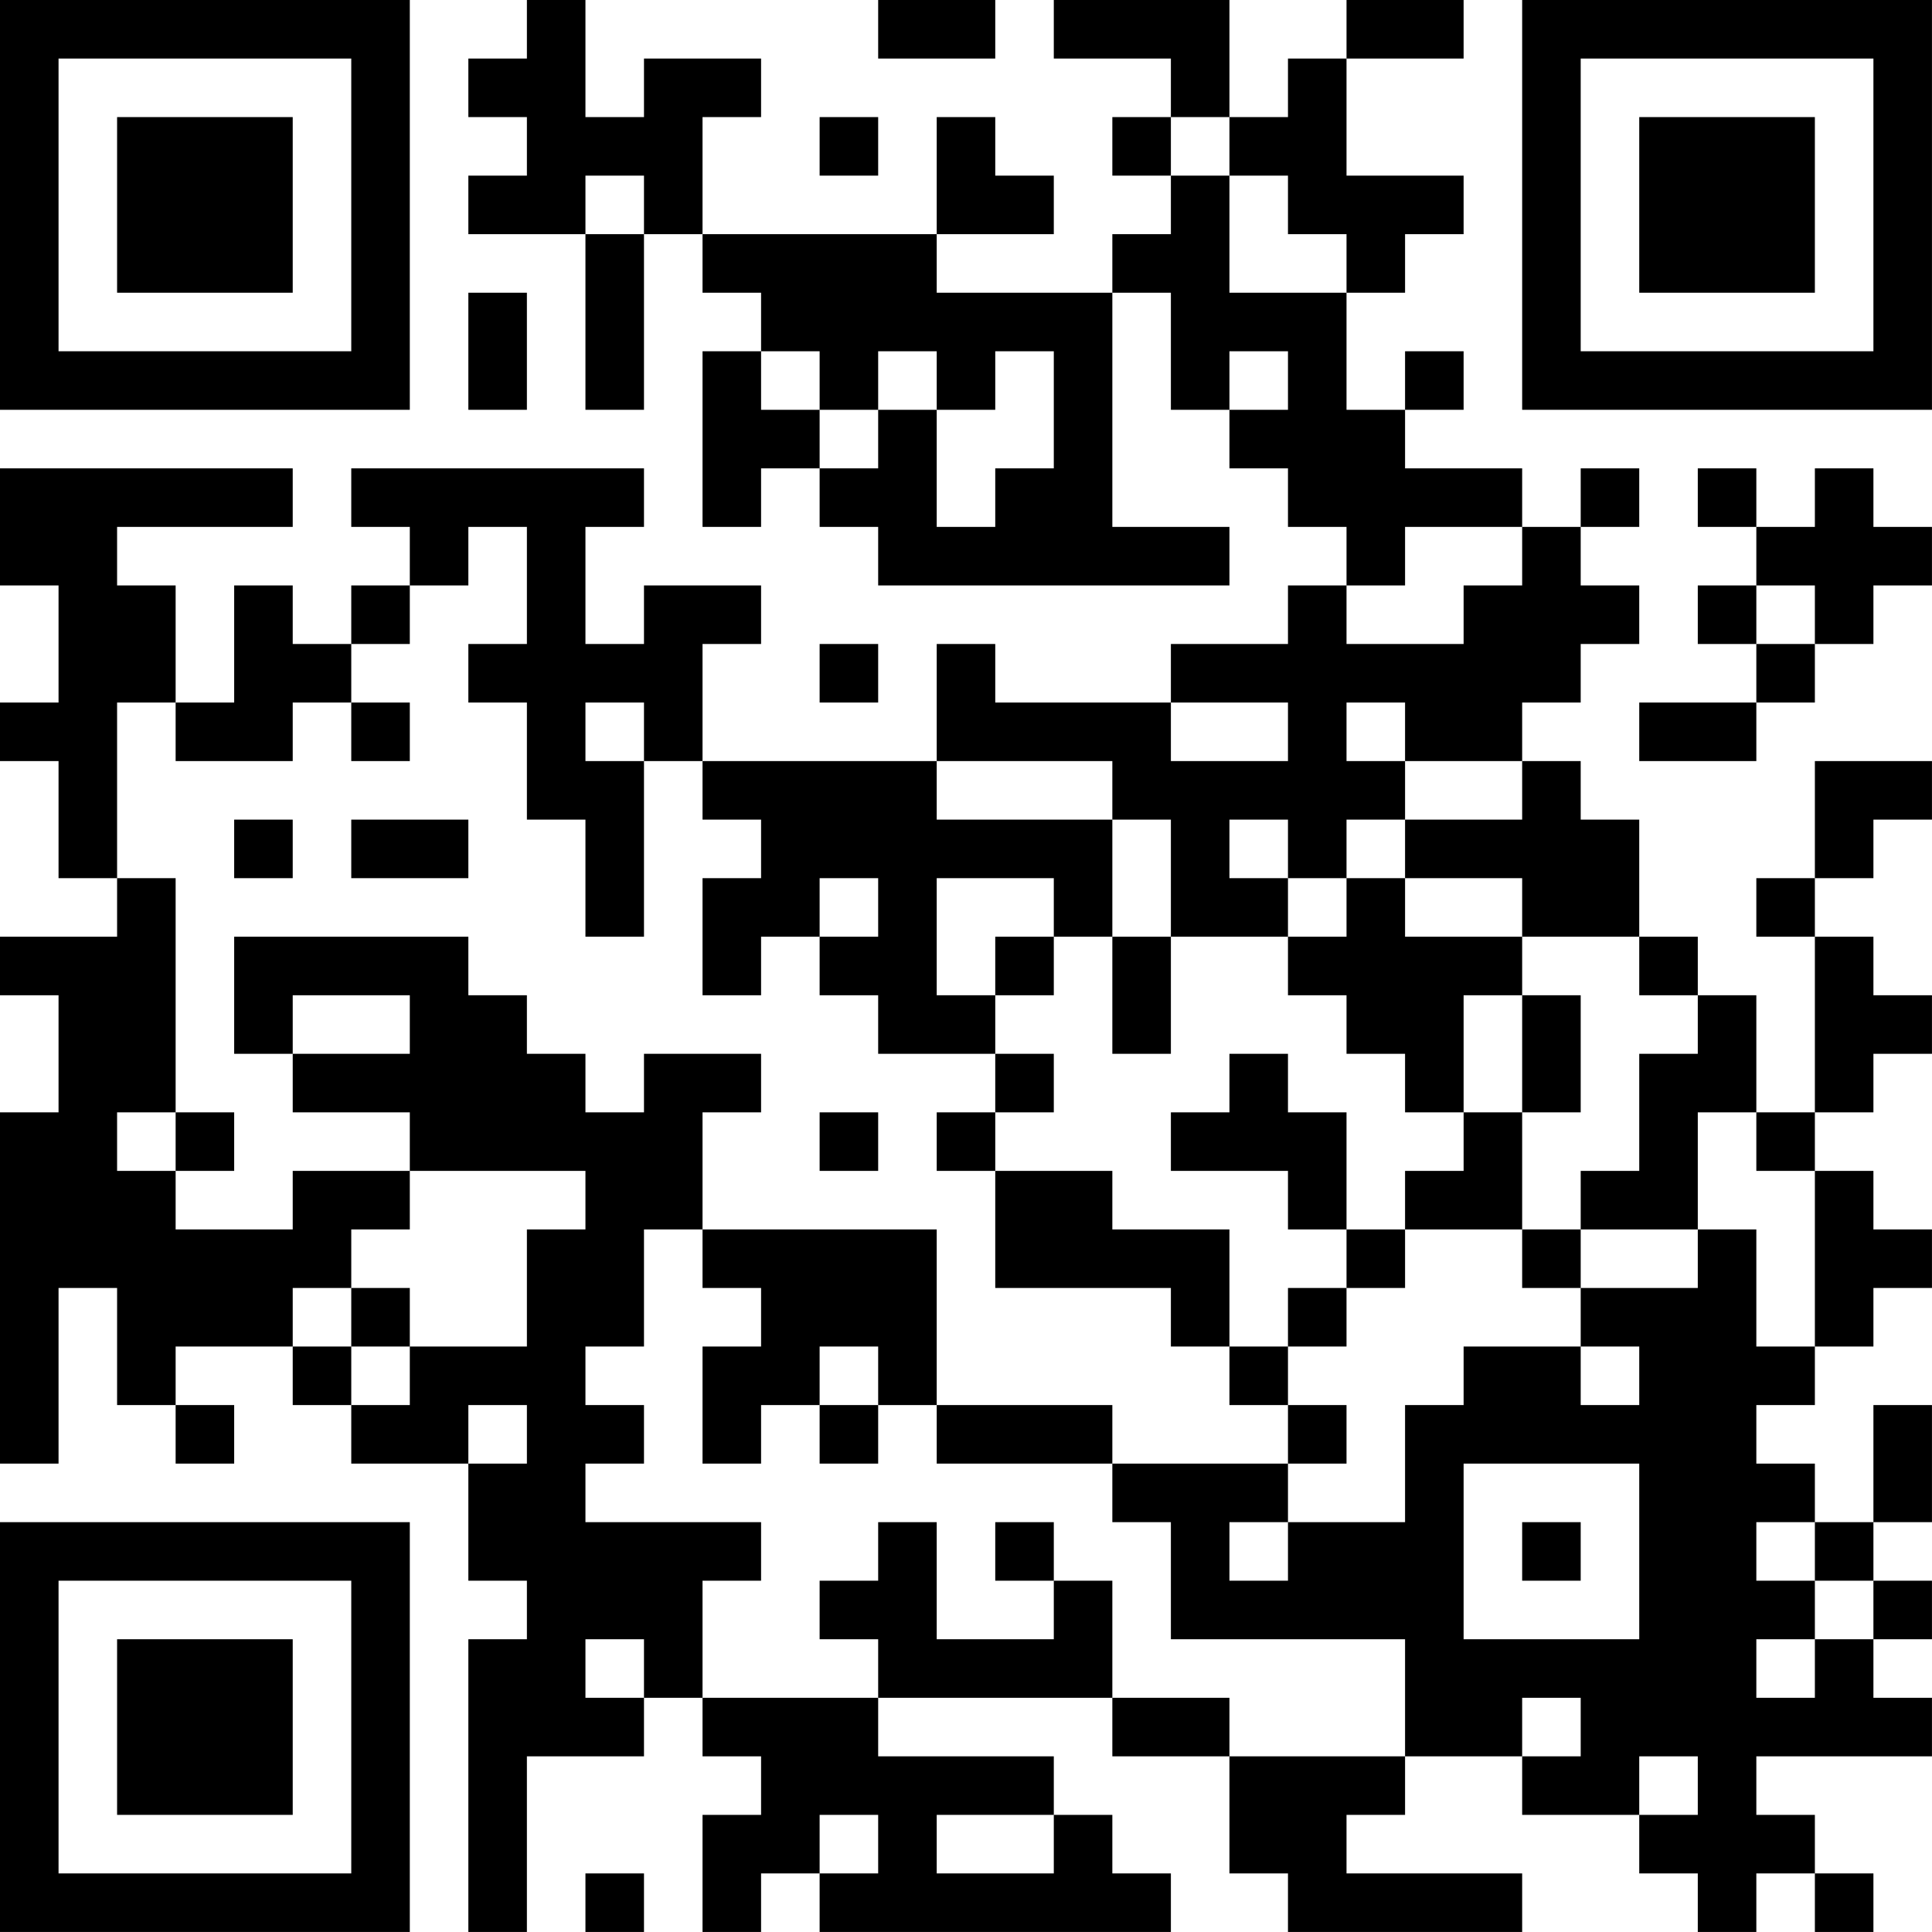 <?xml version="1.0" encoding="UTF-8"?>
<svg xmlns="http://www.w3.org/2000/svg" version="1.1" width="400" height="400" viewBox="0 0 400 400"><rect x="0" y="0" width="400" height="400" fill="#ffffff"/><g transform="scale(12.121)"><g transform="translate(0,0)"><path fill-rule="evenodd" d="M9 0L9 1L8 1L8 2L9 2L9 3L8 3L8 4L10 4L10 7L11 7L11 4L12 4L12 5L13 5L13 6L12 6L12 9L13 9L13 8L14 8L14 9L15 9L15 10L21 10L21 9L19 9L19 5L20 5L20 7L21 7L21 8L22 8L22 9L23 9L23 10L22 10L22 11L20 11L20 12L17 12L17 11L16 11L16 13L12 13L12 11L13 11L13 10L11 10L11 11L10 11L10 9L11 9L11 8L6 8L6 9L7 9L7 10L6 10L6 11L5 11L5 10L4 10L4 12L3 12L3 10L2 10L2 9L5 9L5 8L0 8L0 10L1 10L1 12L0 12L0 13L1 13L1 15L2 15L2 16L0 16L0 17L1 17L1 19L0 19L0 25L1 25L1 22L2 22L2 24L3 24L3 25L4 25L4 24L3 24L3 23L5 23L5 24L6 24L6 25L8 25L8 27L9 27L9 28L8 28L8 33L9 33L9 30L11 30L11 29L12 29L12 30L13 30L13 31L12 31L12 33L13 33L13 32L14 32L14 33L20 33L20 32L19 32L19 31L18 31L18 30L15 30L15 29L19 29L19 30L21 30L21 32L22 32L22 33L26 33L26 32L23 32L23 31L24 31L24 30L26 30L26 31L28 31L28 32L29 32L29 33L30 33L30 32L31 32L31 33L32 33L32 32L31 32L31 31L30 31L30 30L33 30L33 29L32 29L32 28L33 28L33 27L32 27L32 26L33 26L33 24L32 24L32 26L31 26L31 25L30 25L30 24L31 24L31 23L32 23L32 22L33 22L33 21L32 21L32 20L31 20L31 19L32 19L32 18L33 18L33 17L32 17L32 16L31 16L31 15L32 15L32 14L33 14L33 13L31 13L31 15L30 15L30 16L31 16L31 19L30 19L30 17L29 17L29 16L28 16L28 14L27 14L27 13L26 13L26 12L27 12L27 11L28 11L28 10L27 10L27 9L28 9L28 8L27 8L27 9L26 9L26 8L24 8L24 7L25 7L25 6L24 6L24 7L23 7L23 5L24 5L24 4L25 4L25 3L23 3L23 1L25 1L25 0L23 0L23 1L22 1L22 2L21 2L21 0L18 0L18 1L20 1L20 2L19 2L19 3L20 3L20 4L19 4L19 5L16 5L16 4L18 4L18 3L17 3L17 2L16 2L16 4L12 4L12 2L13 2L13 1L11 1L11 2L10 2L10 0ZM15 0L15 1L17 1L17 0ZM14 2L14 3L15 3L15 2ZM20 2L20 3L21 3L21 5L23 5L23 4L22 4L22 3L21 3L21 2ZM10 3L10 4L11 4L11 3ZM8 5L8 7L9 7L9 5ZM13 6L13 7L14 7L14 8L15 8L15 7L16 7L16 9L17 9L17 8L18 8L18 6L17 6L17 7L16 7L16 6L15 6L15 7L14 7L14 6ZM21 6L21 7L22 7L22 6ZM29 8L29 9L30 9L30 10L29 10L29 11L30 11L30 12L28 12L28 13L30 13L30 12L31 12L31 11L32 11L32 10L33 10L33 9L32 9L32 8L31 8L31 9L30 9L30 8ZM8 9L8 10L7 10L7 11L6 11L6 12L5 12L5 13L3 13L3 12L2 12L2 15L3 15L3 19L2 19L2 20L3 20L3 21L5 21L5 20L7 20L7 21L6 21L6 22L5 22L5 23L6 23L6 24L7 24L7 23L9 23L9 21L10 21L10 20L7 20L7 19L5 19L5 18L7 18L7 17L5 17L5 18L4 18L4 16L8 16L8 17L9 17L9 18L10 18L10 19L11 19L11 18L13 18L13 19L12 19L12 21L11 21L11 23L10 23L10 24L11 24L11 25L10 25L10 26L13 26L13 27L12 27L12 29L15 29L15 28L14 28L14 27L15 27L15 26L16 26L16 28L18 28L18 27L19 27L19 29L21 29L21 30L24 30L24 28L20 28L20 26L19 26L19 25L22 25L22 26L21 26L21 27L22 27L22 26L24 26L24 24L25 24L25 23L27 23L27 24L28 24L28 23L27 23L27 22L29 22L29 21L30 21L30 23L31 23L31 20L30 20L30 19L29 19L29 21L27 21L27 20L28 20L28 18L29 18L29 17L28 17L28 16L26 16L26 15L24 15L24 14L26 14L26 13L24 13L24 12L23 12L23 13L24 13L24 14L23 14L23 15L22 15L22 14L21 14L21 15L22 15L22 16L20 16L20 14L19 14L19 13L16 13L16 14L19 14L19 16L18 16L18 15L16 15L16 17L17 17L17 18L15 18L15 17L14 17L14 16L15 16L15 15L14 15L14 16L13 16L13 17L12 17L12 15L13 15L13 14L12 14L12 13L11 13L11 12L10 12L10 13L11 13L11 16L10 16L10 14L9 14L9 12L8 12L8 11L9 11L9 9ZM24 9L24 10L23 10L23 11L25 11L25 10L26 10L26 9ZM30 10L30 11L31 11L31 10ZM14 11L14 12L15 12L15 11ZM6 12L6 13L7 13L7 12ZM20 12L20 13L22 13L22 12ZM4 14L4 15L5 15L5 14ZM6 14L6 15L8 15L8 14ZM23 15L23 16L22 16L22 17L23 17L23 18L24 18L24 19L25 19L25 20L24 20L24 21L23 21L23 19L22 19L22 18L21 18L21 19L20 19L20 20L22 20L22 21L23 21L23 22L22 22L22 23L21 23L21 21L19 21L19 20L17 20L17 19L18 19L18 18L17 18L17 19L16 19L16 20L17 20L17 22L20 22L20 23L21 23L21 24L22 24L22 25L23 25L23 24L22 24L22 23L23 23L23 22L24 22L24 21L26 21L26 22L27 22L27 21L26 21L26 19L27 19L27 17L26 17L26 16L24 16L24 15ZM17 16L17 17L18 17L18 16ZM19 16L19 18L20 18L20 16ZM25 17L25 19L26 19L26 17ZM3 19L3 20L4 20L4 19ZM14 19L14 20L15 20L15 19ZM12 21L12 22L13 22L13 23L12 23L12 25L13 25L13 24L14 24L14 25L15 25L15 24L16 24L16 25L19 25L19 24L16 24L16 21ZM6 22L6 23L7 23L7 22ZM14 23L14 24L15 24L15 23ZM8 24L8 25L9 25L9 24ZM25 25L25 28L28 28L28 25ZM17 26L17 27L18 27L18 26ZM26 26L26 27L27 27L27 26ZM30 26L30 27L31 27L31 28L30 28L30 29L31 29L31 28L32 28L32 27L31 27L31 26ZM10 28L10 29L11 29L11 28ZM26 29L26 30L27 30L27 29ZM28 30L28 31L29 31L29 30ZM14 31L14 32L15 32L15 31ZM16 31L16 32L18 32L18 31ZM10 32L10 33L11 33L11 32ZM0 0L0 7L7 7L7 0ZM1 1L1 6L6 6L6 1ZM2 2L2 5L5 5L5 2ZM26 0L26 7L33 7L33 0ZM27 1L27 6L32 6L32 1ZM28 2L28 5L31 5L31 2ZM0 26L0 33L7 33L7 26ZM1 27L1 32L6 32L6 27ZM2 28L2 31L5 31L5 28Z" fill="#000000"/></g></g></svg>
